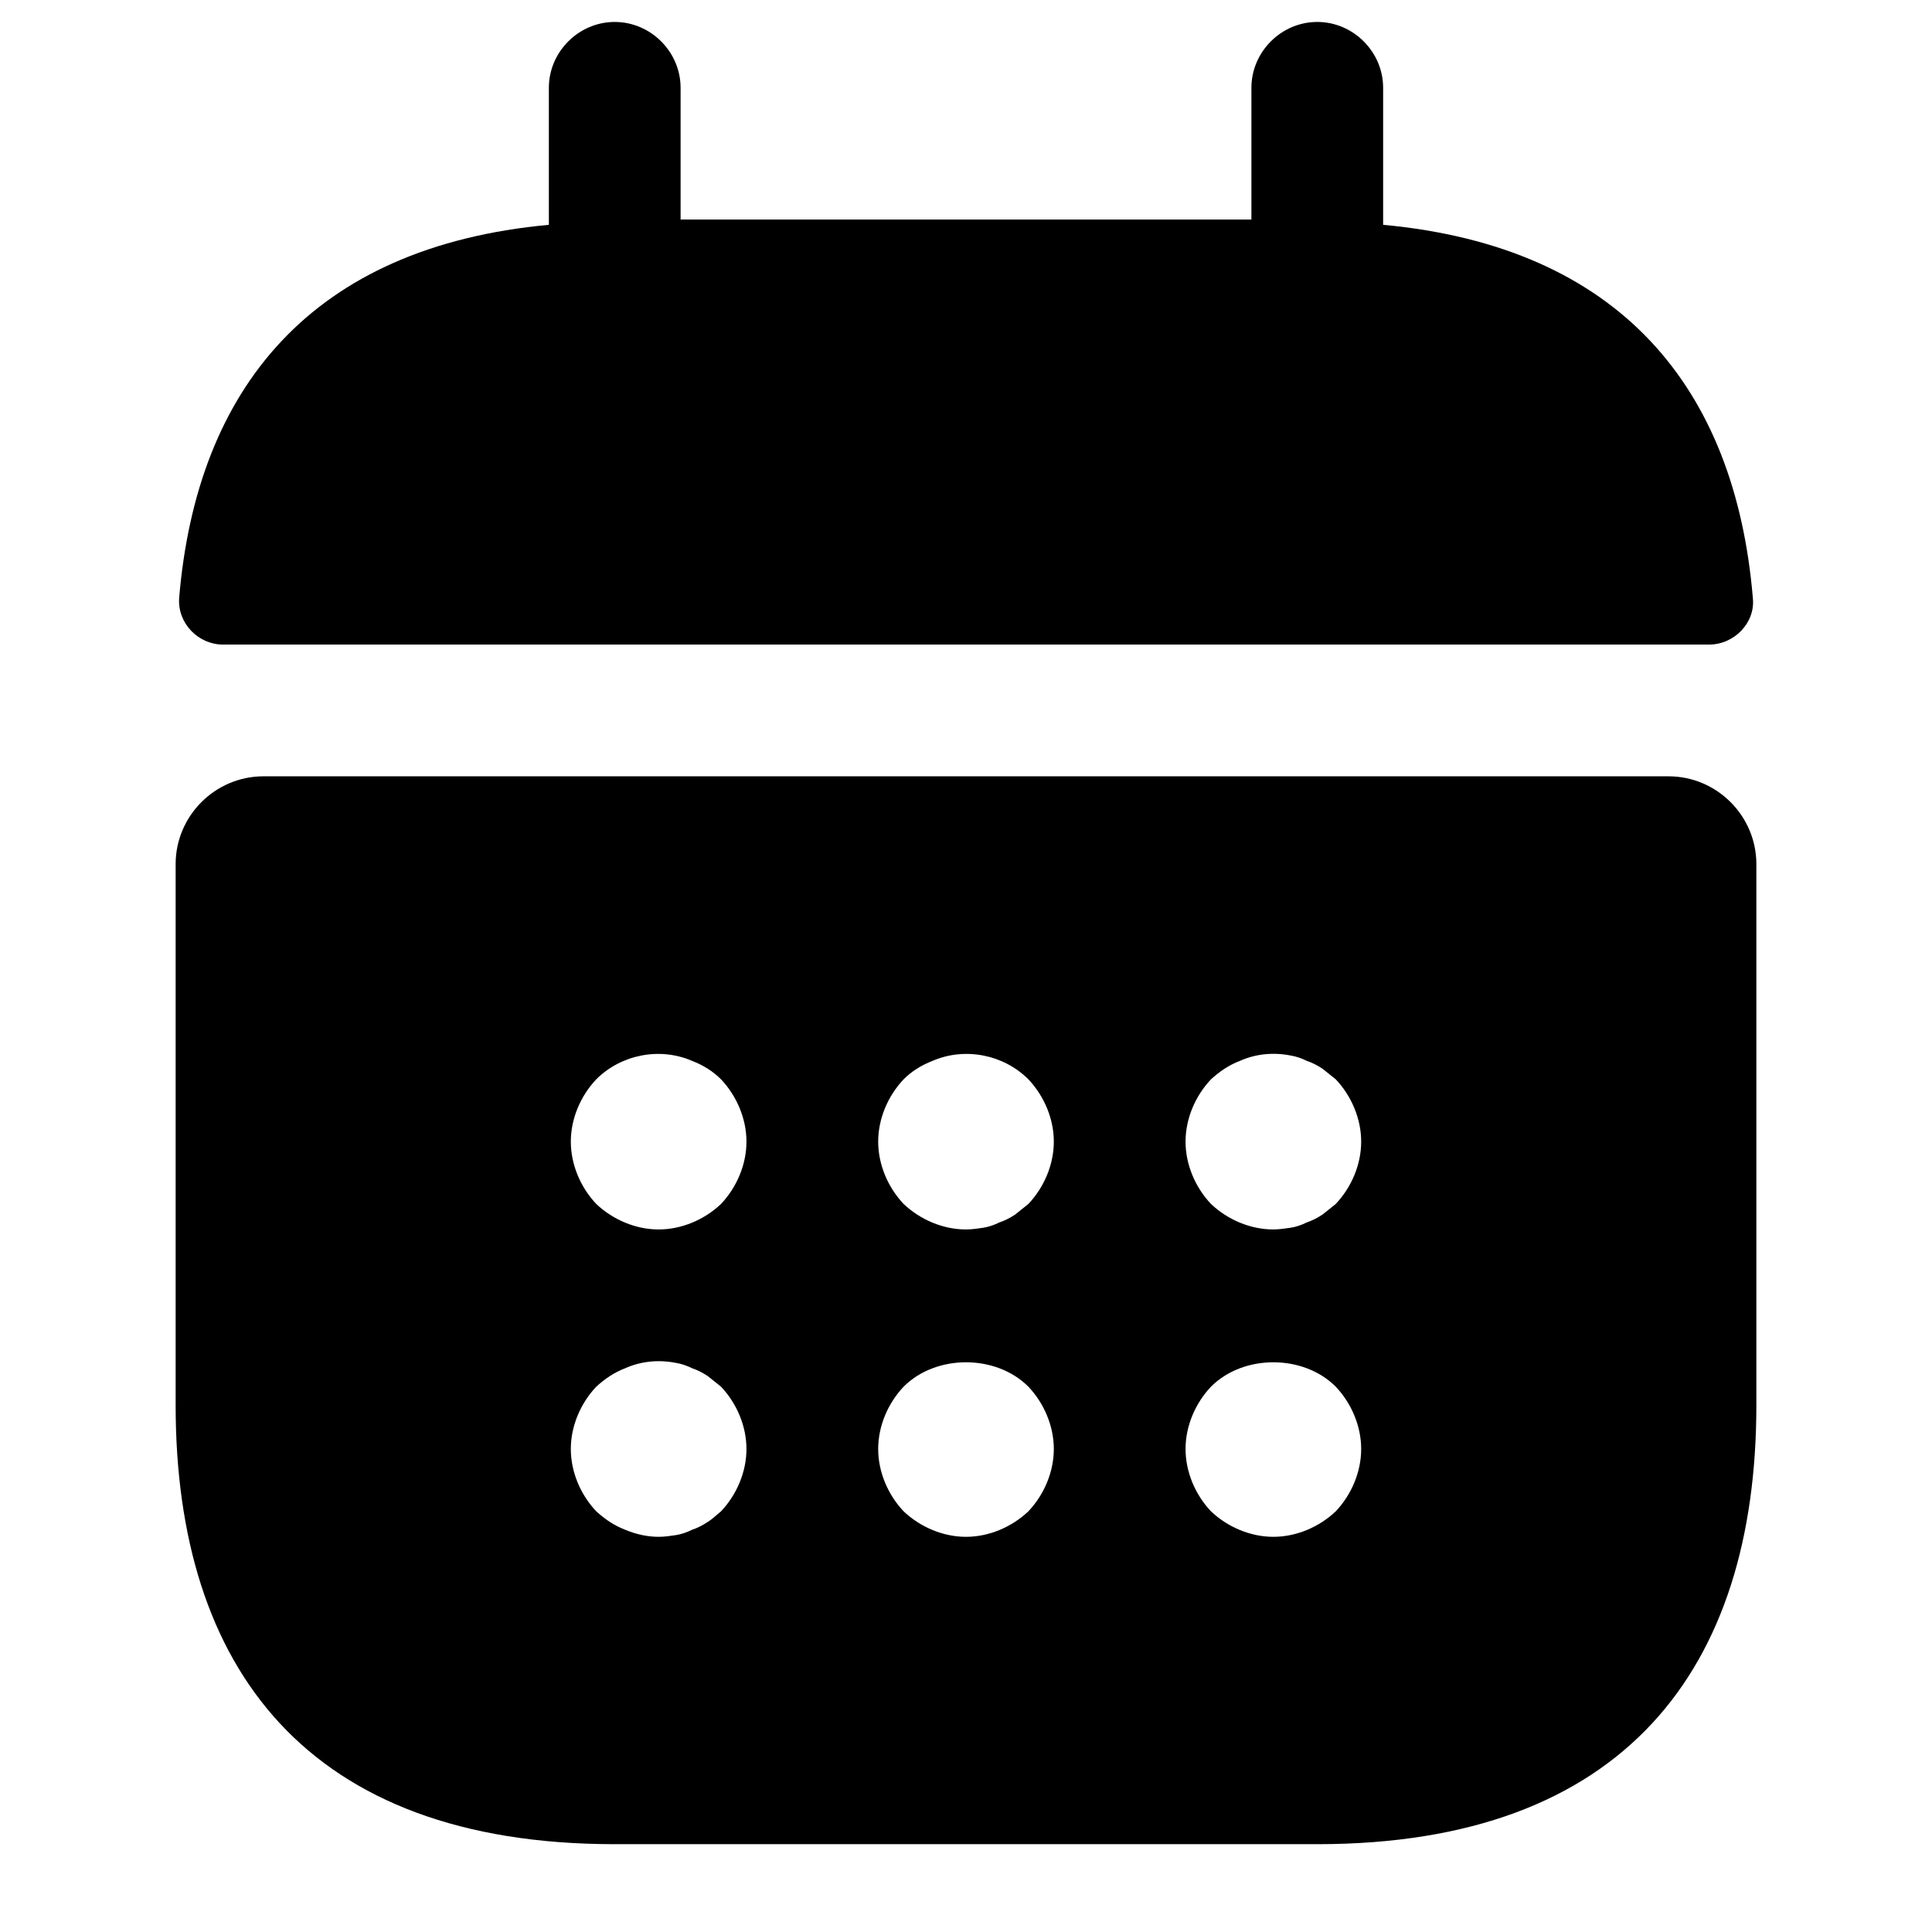 <?xml version="1.0" encoding="UTF-8"?> <svg xmlns="http://www.w3.org/2000/svg" width="22" height="22" viewBox="0 0 22 22" fill="none"><path d="M15.75 2.56V1C15.75 0.59 15.41 0.25 15 0.25C14.59 0.25 14.25 0.59 14.25 1V2.5H7.75V1C7.75 0.59 7.41 0.25 7 0.25C6.59 0.25 6.25 0.59 6.25 1V2.56C3.55 2.81 2.24 4.42 2.04 6.81C2.02 7.1 2.26 7.34 2.54 7.34H19.46C19.75 7.34 19.99 7.09 19.96 6.81C19.76 4.42 18.45 2.81 15.75 2.56Z" fill="#EF4A23" style="fill:#EF4A23;fill:color(display-p3 0.937 0.29 0.137);fill-opacity:1;"></path><path d="M19 8.84H3C2.45 8.84 2 9.29 2 9.84V16C2 19 3.5 21 7 21H15C18.5 21 20 19 20 16V9.84C20 9.29 19.55 8.84 19 8.84ZM8.21 17.21C8.16 17.25 8.11 17.3 8.06 17.33C8 17.37 7.94 17.4 7.88 17.42C7.82 17.45 7.76 17.47 7.7 17.48C7.63 17.49 7.57 17.5 7.5 17.5C7.37 17.5 7.24 17.47 7.12 17.42C6.99 17.37 6.89 17.3 6.79 17.21C6.61 17.02 6.5 16.76 6.5 16.5C6.5 16.24 6.61 15.98 6.79 15.79C6.89 15.7 6.99 15.63 7.12 15.58C7.3 15.5 7.5 15.48 7.7 15.52C7.76 15.53 7.82 15.55 7.88 15.58C7.94 15.6 8 15.63 8.06 15.67C8.11 15.71 8.16 15.75 8.21 15.79C8.39 15.98 8.5 16.24 8.5 16.5C8.5 16.76 8.39 17.02 8.21 17.21ZM8.21 13.71C8.02 13.89 7.76 14 7.5 14C7.24 14 6.98 13.89 6.79 13.71C6.61 13.52 6.5 13.26 6.5 13C6.5 12.74 6.61 12.48 6.79 12.29C7.07 12.01 7.51 11.92 7.88 12.08C8.01 12.13 8.12 12.2 8.21 12.29C8.39 12.48 8.5 12.74 8.5 13C8.5 13.26 8.39 13.52 8.21 13.71ZM11.71 17.21C11.52 17.39 11.26 17.5 11 17.5C10.74 17.5 10.48 17.39 10.29 17.21C10.11 17.02 10 16.76 10 16.5C10 16.24 10.11 15.98 10.29 15.79C10.66 15.42 11.34 15.42 11.71 15.79C11.89 15.98 12 16.24 12 16.5C12 16.76 11.89 17.02 11.71 17.21ZM11.71 13.71C11.66 13.75 11.61 13.79 11.56 13.83C11.5 13.87 11.44 13.9 11.38 13.92C11.32 13.95 11.26 13.97 11.2 13.98C11.13 13.99 11.07 14 11 14C10.74 14 10.48 13.89 10.29 13.71C10.11 13.52 10 13.26 10 13C10 12.74 10.11 12.48 10.29 12.29C10.38 12.2 10.49 12.13 10.62 12.08C10.99 11.92 11.43 12.01 11.71 12.29C11.89 12.48 12 12.74 12 13C12 13.26 11.89 13.52 11.71 13.71ZM15.21 17.21C15.02 17.39 14.76 17.5 14.5 17.5C14.24 17.5 13.98 17.39 13.79 17.21C13.61 17.02 13.5 16.76 13.5 16.5C13.5 16.24 13.61 15.98 13.79 15.79C14.16 15.42 14.84 15.42 15.21 15.79C15.39 15.98 15.5 16.24 15.5 16.5C15.5 16.76 15.39 17.02 15.21 17.21ZM15.21 13.71C15.16 13.75 15.11 13.79 15.06 13.83C15 13.87 14.94 13.9 14.88 13.92C14.82 13.95 14.76 13.97 14.7 13.98C14.63 13.99 14.56 14 14.5 14C14.24 14 13.98 13.89 13.79 13.71C13.61 13.52 13.5 13.26 13.5 13C13.5 12.74 13.61 12.48 13.79 12.29C13.89 12.2 13.99 12.13 14.12 12.08C14.3 12 14.5 11.98 14.7 12.02C14.76 12.03 14.82 12.05 14.88 12.08C14.94 12.1 15 12.13 15.06 12.17C15.11 12.21 15.16 12.25 15.21 12.29C15.39 12.48 15.5 12.74 15.5 13C15.5 13.26 15.39 13.52 15.21 13.71Z" fill="#EF4A23" style="fill:#EF4A23;fill:color(display-p3 0.937 0.29 0.137);fill-opacity:1;"></path></svg> 